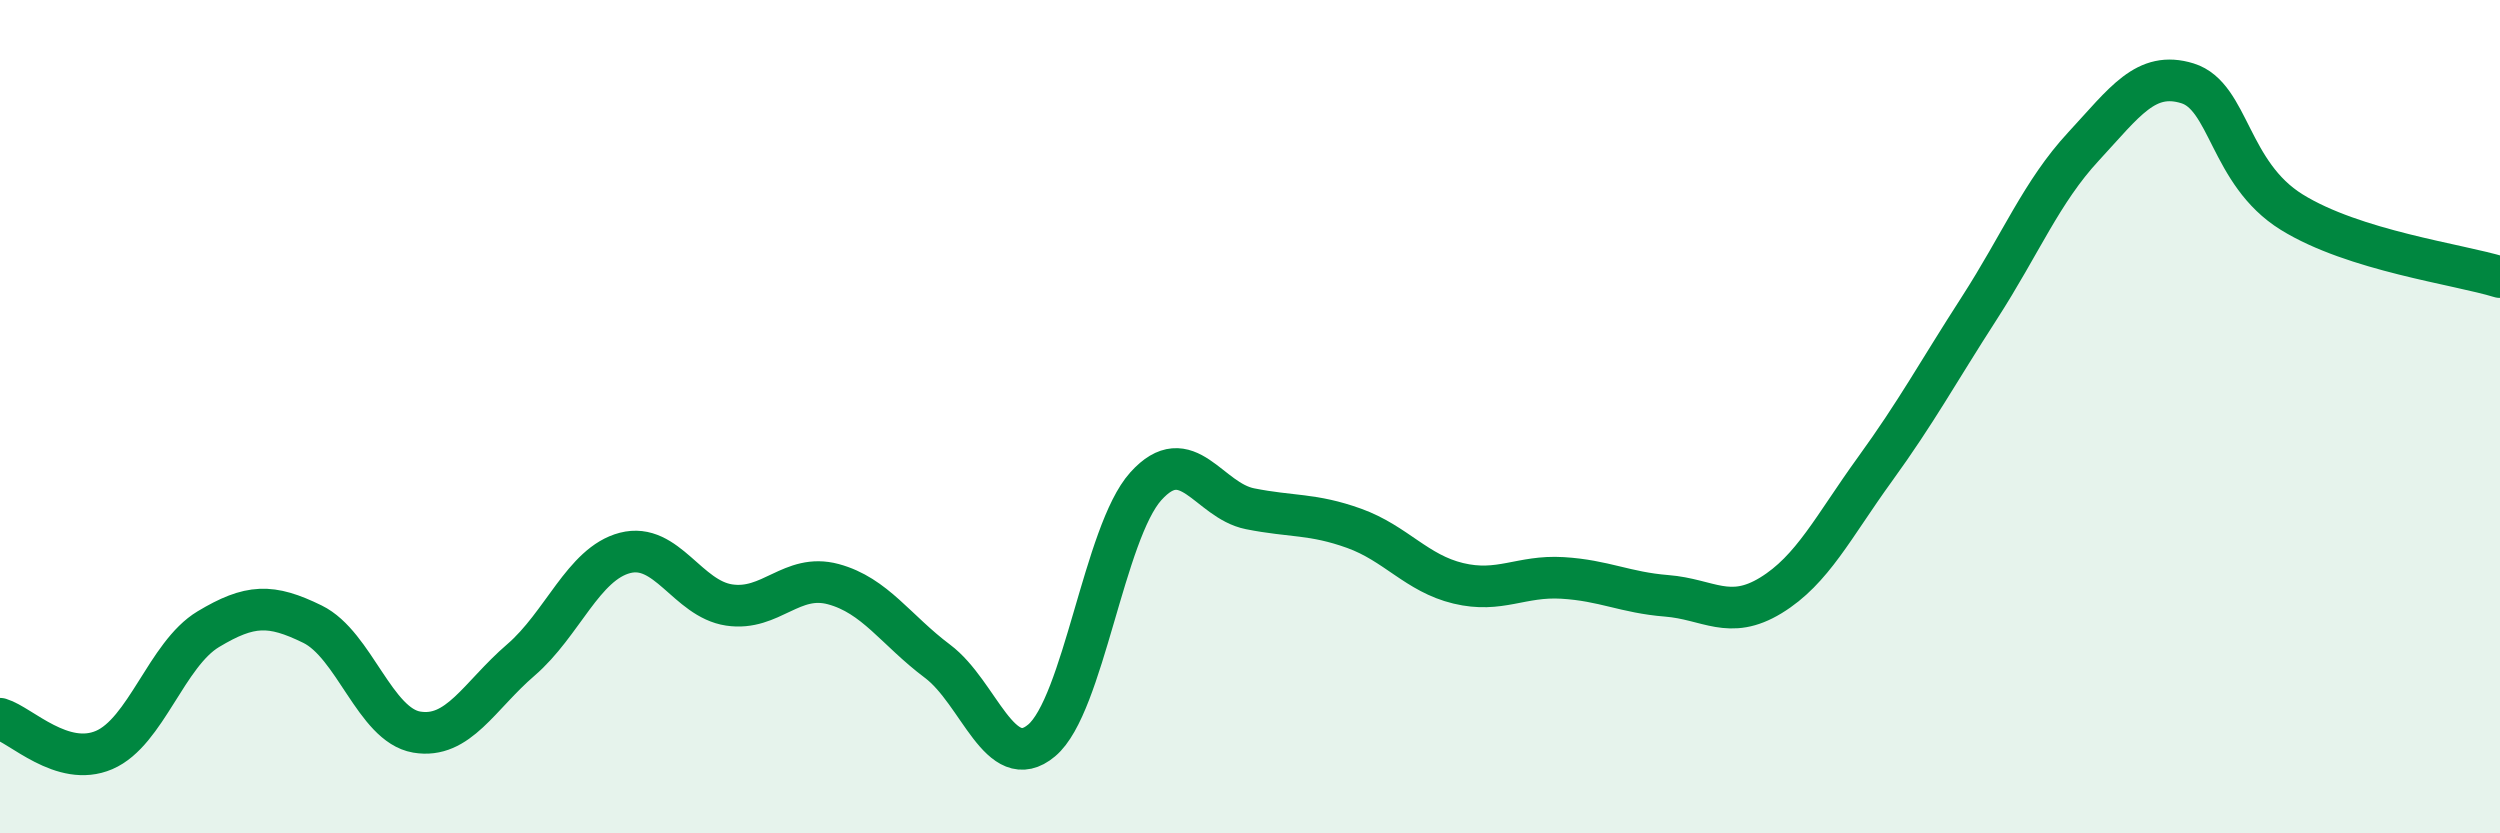 
    <svg width="60" height="20" viewBox="0 0 60 20" xmlns="http://www.w3.org/2000/svg">
      <path
        d="M 0,17.25 C 0.5,17.4 1.5,18.43 2.5,18 C 3.5,17.57 4,15.7 5,15.1 C 6,14.5 6.5,14.49 7.5,14.98 C 8.5,15.47 9,17.4 10,17.57 C 11,17.74 11.5,16.7 12.5,15.84 C 13.5,14.98 14,13.53 15,13.27 C 16,13.01 16.5,14.37 17.5,14.52 C 18.5,14.67 19,13.75 20,14.02 C 21,14.29 21.5,15.12 22.5,15.87 C 23.5,16.62 24,18.61 25,17.77 C 26,16.93 26.5,12.78 27.5,11.67 C 28.5,10.56 29,12.01 30,12.21 C 31,12.41 31.5,12.32 32.5,12.68 C 33.5,13.04 34,13.76 35,14 C 36,14.24 36.5,13.81 37.5,13.87 C 38.5,13.93 39,14.22 40,14.3 C 41,14.38 41.5,14.9 42.5,14.29 C 43.5,13.68 44,12.64 45,11.26 C 46,9.88 46.5,8.95 47.5,7.4 C 48.5,5.85 49,4.6 50,3.52 C 51,2.44 51.5,1.69 52.5,2 C 53.5,2.31 53.5,4.16 55,5.09 C 56.5,6.02 59,6.34 60,6.65L60 20L0 20Z"
        fill="#008740"
        opacity="0.1"
        stroke-linecap="round"
        stroke-linejoin="round"
      />
      <path
        d="M 0,17.25 C 0.5,17.4 1.5,18.43 2.5,18 C 3.5,17.57 4,15.7 5,15.1 C 6,14.5 6.5,14.49 7.5,14.98 C 8.5,15.47 9,17.4 10,17.57 C 11,17.74 11.5,16.7 12.5,15.84 C 13.5,14.98 14,13.53 15,13.27 C 16,13.01 16.5,14.37 17.5,14.52 C 18.5,14.67 19,13.75 20,14.02 C 21,14.29 21.5,15.12 22.5,15.87 C 23.5,16.62 24,18.61 25,17.77 C 26,16.93 26.5,12.78 27.5,11.67 C 28.5,10.56 29,12.01 30,12.21 C 31,12.41 31.5,12.32 32.5,12.68 C 33.5,13.04 34,13.76 35,14 C 36,14.24 36.5,13.81 37.5,13.87 C 38.5,13.93 39,14.22 40,14.3 C 41,14.38 41.5,14.9 42.5,14.29 C 43.5,13.68 44,12.64 45,11.26 C 46,9.88 46.5,8.95 47.5,7.4 C 48.5,5.85 49,4.6 50,3.52 C 51,2.44 51.5,1.69 52.5,2 C 53.5,2.31 53.5,4.16 55,5.09 C 56.5,6.02 59,6.34 60,6.65"
        stroke="#008740"
        stroke-width="1"
        fill="none"
        stroke-linecap="round"
        stroke-linejoin="round"
      />
    </svg>
  